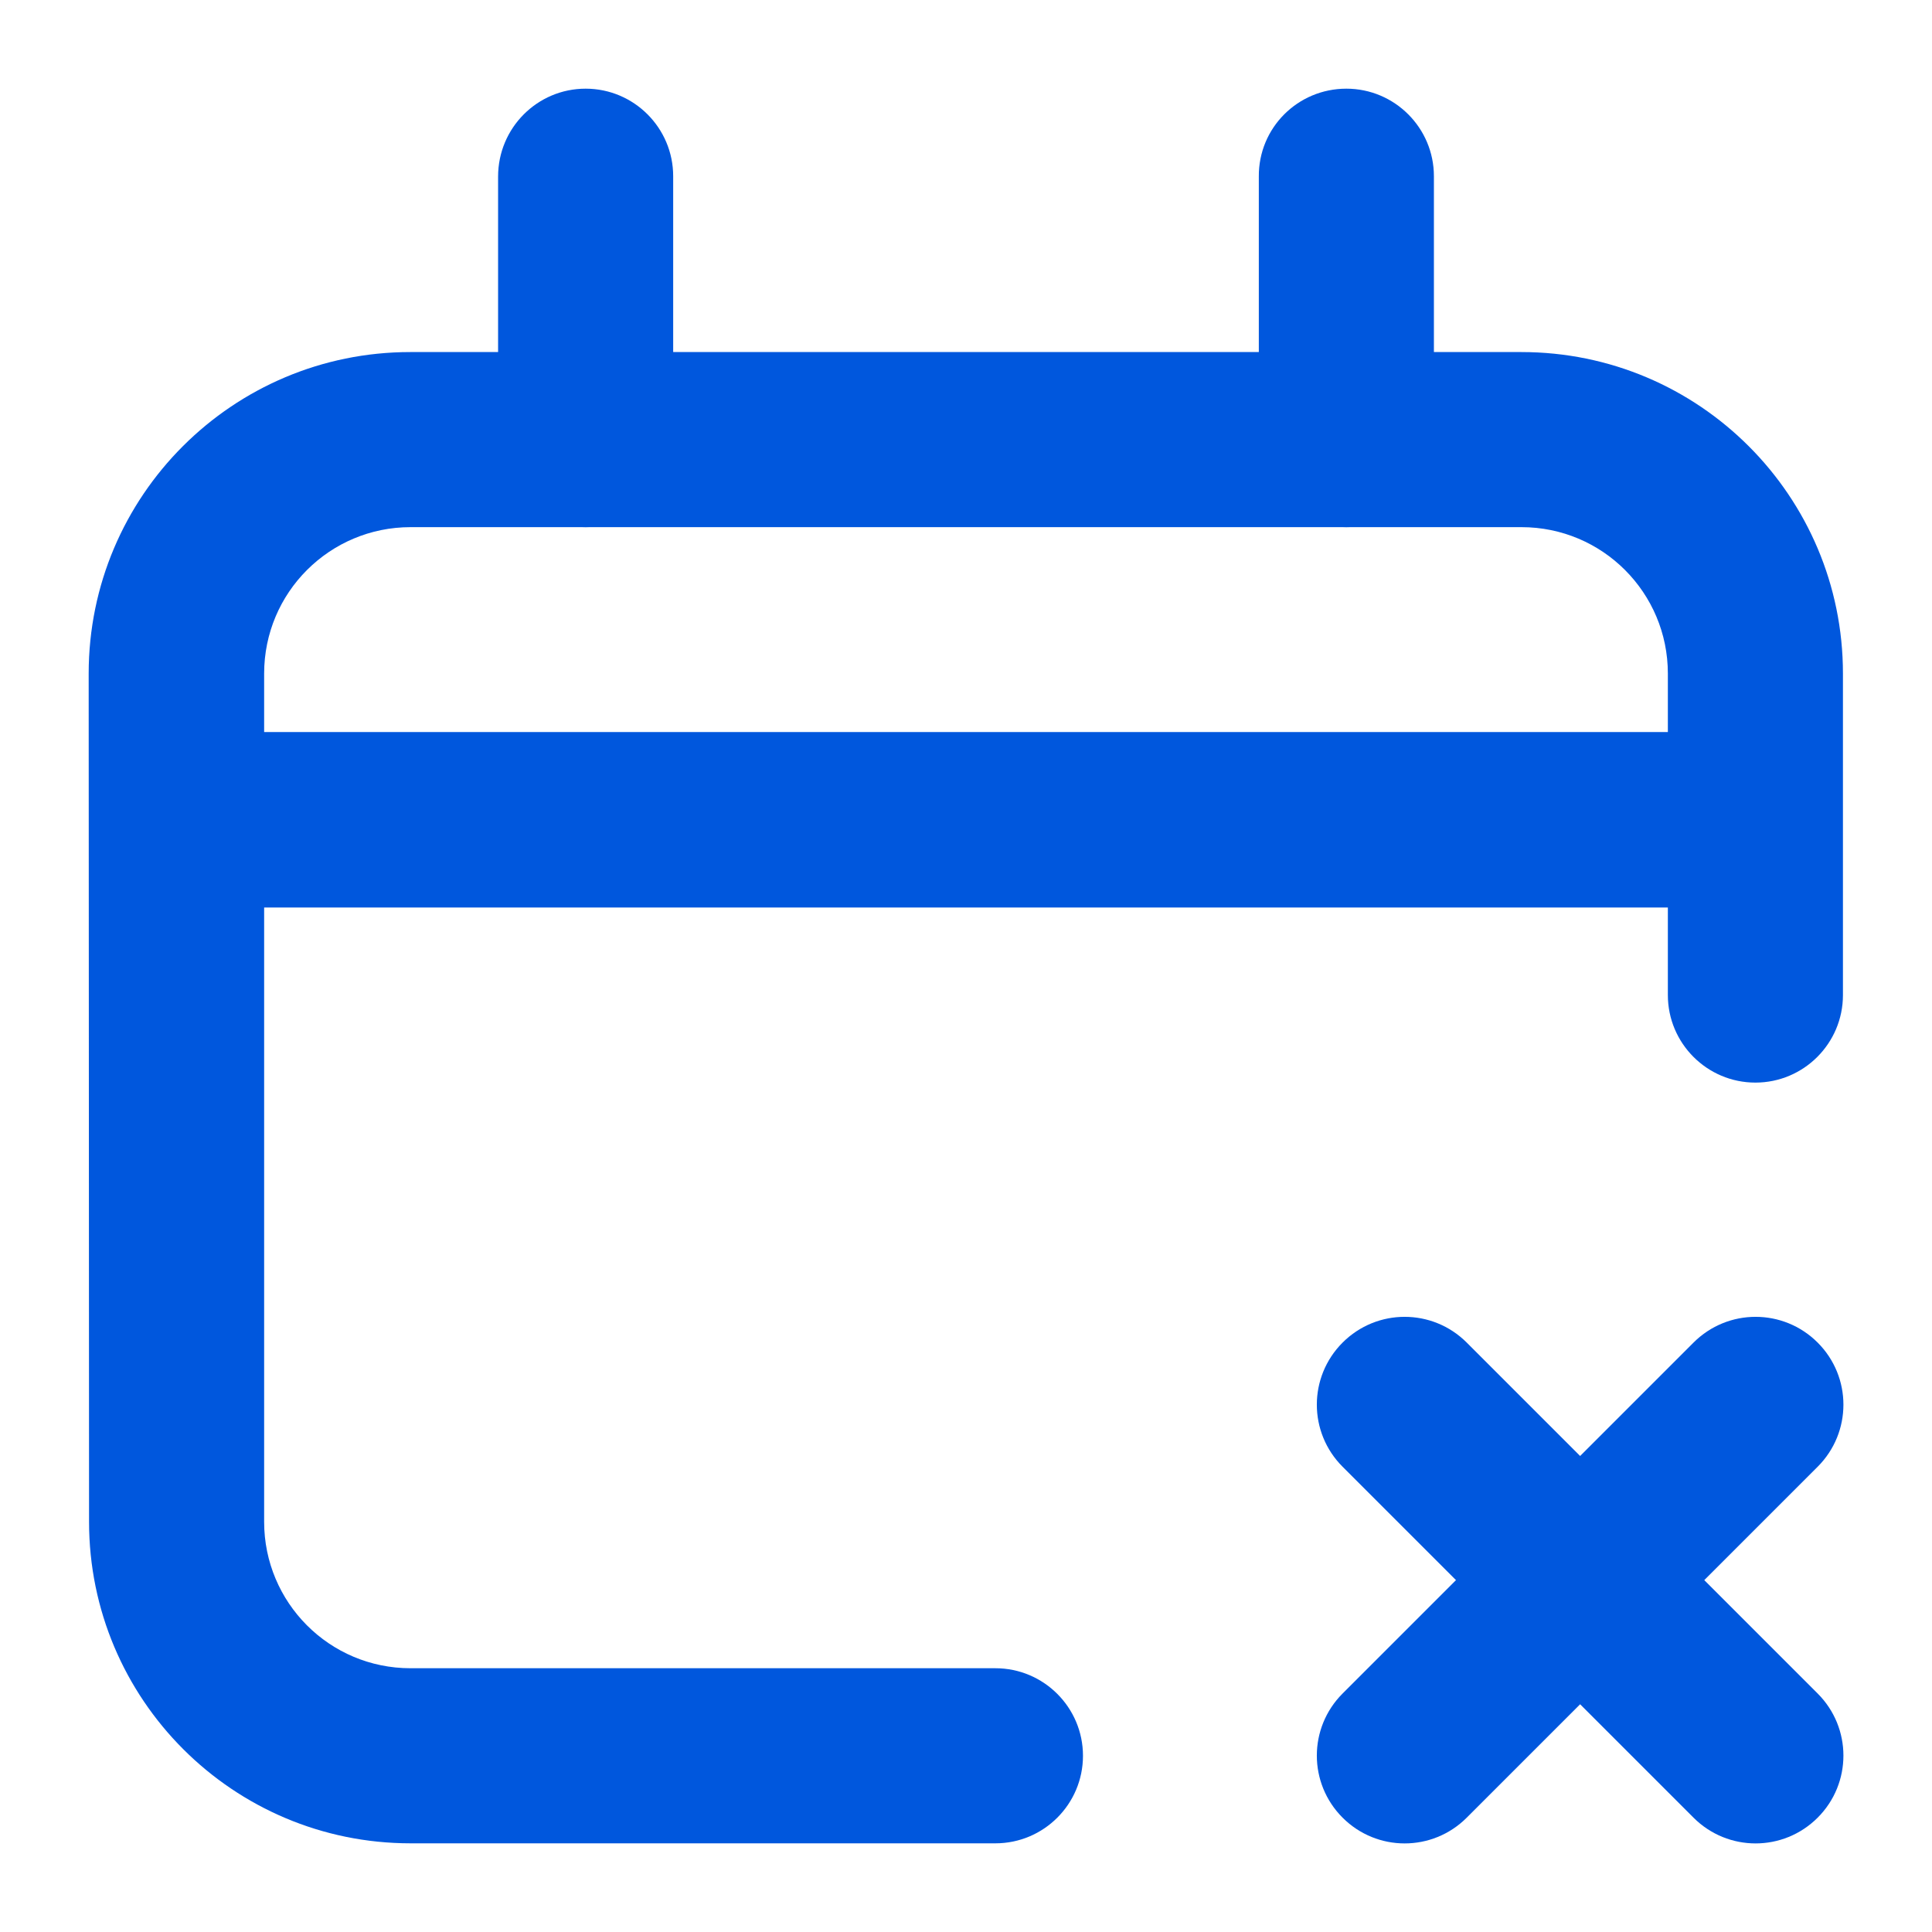 <svg xmlns="http://www.w3.org/2000/svg" xmlns:xlink="http://www.w3.org/1999/xlink" id="Layer_1" x="0px" y="0px" viewBox="0 0 512 512" style="enable-background:new 0 0 512 512;" fill="#0057DD" xml:space="preserve"><g>	<path d="M481.7,355.8c9.1,9.1,9.1,23.8,0,32.9l-93,93c-9.1,9.1-23.8,9.1-32.9,0s-9.1-23.8,0-32.9l93-93  C457.9,346.7,472.6,346.7,481.7,355.8z"></path>	<path d="M355.8,355.8c9.1-9.1,23.8-9.1,32.9,0l93,93c9.1,9.1,9.1,23.8,0,32.9c-9.1,9.1-23.8,9.1-32.9,0l-93-93  C346.7,379.6,346.7,364.9,355.8,355.8z"></path>	<path d="M23.5,178.5c0-47.1,38.2-85.2,85.2-85.2h294.5c47.1,0,85.2,38.2,85.2,85.2v85.2c0,12.8-10.4,23.2-23.2,23.2  c-12.8,0-23.2-10.4-23.2-23.2v-85.2c0-21.4-17.3-38.8-38.8-38.8H108.8c-21.4,0-38.8,17.3-38.8,38.8v224.8  c0,21.4,17.3,38.8,38.8,38.8h155c12.8,0,23.2,10.4,23.2,23.2c0,12.8-10.4,23.2-23.2,23.2h-155c-47.1,0-85.2-38.2-85.2-85.2  L23.5,178.5z"></path>	<path d="M155.2,23.5c12.8,0,23.2,10.4,23.2,23.2v69.8c0,12.8-10.4,23.2-23.2,23.2c-12.8,0-23.2-10.4-23.2-23.2V46.8  C132,33.9,142.4,23.5,155.2,23.5z"></path>	<path d="M356.8,23.5c12.8,0,23.2,10.4,23.2,23.2v69.8c0,12.8-10.4,23.2-23.2,23.2c-12.8,0-23.2-10.4-23.2-23.2V46.8  C333.5,33.9,343.9,23.5,356.8,23.5z"></path>	<path d="M465.2,240.5H46.8V194h418.5V240.5z"></path></g></svg>
